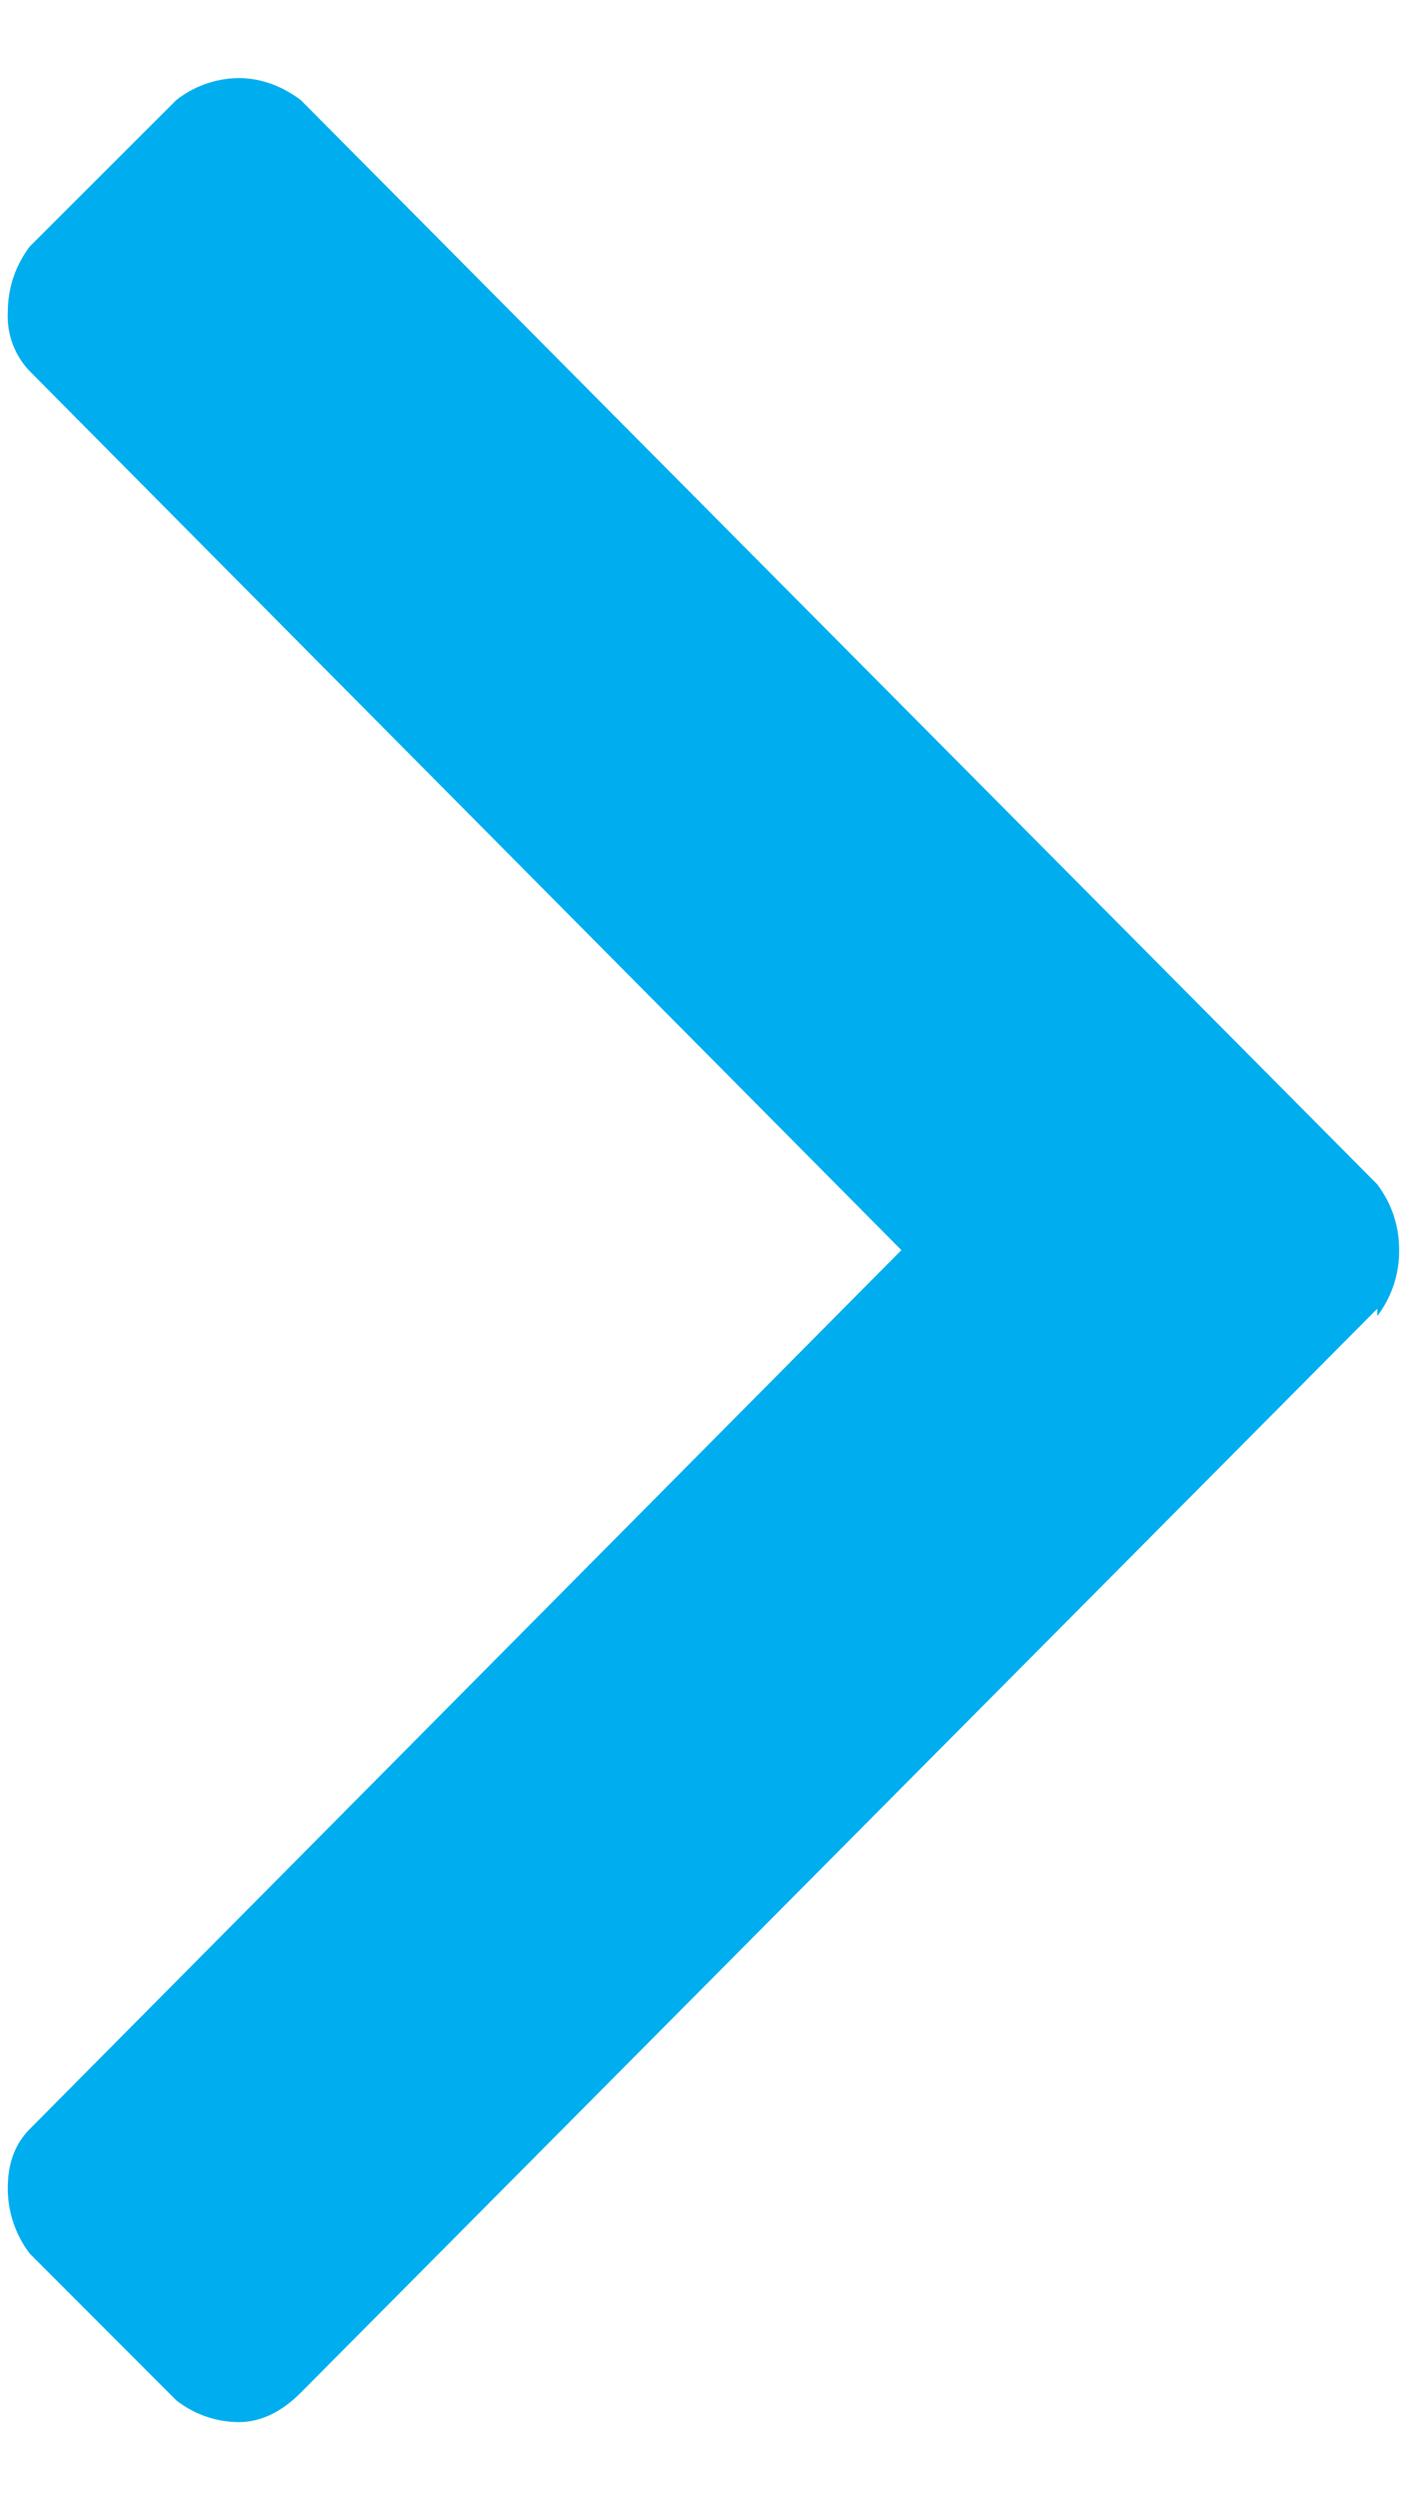 <svg xmlns="http://www.w3.org/2000/svg" width="9" height="16" viewBox="0 0 9 16"><g><g><path fill="#00aeef" d="M8.816 8.375l-6.891 6.937c-.125.125-.258.188-.398.188a.653.653 0 0 1-.399-.14l-.937-.938A.686.686 0 0 1 .05 14c0-.156.047-.281.14-.375L5.77 8 .19 2.375A.507.507 0 0 1 .05 2c0-.156.047-.297.14-.422l.938-.937A.653.653 0 0 1 1.527.5c.14 0 .273.047.398.14l6.89 6.938c.094.125.141.266.141.422a.686.686 0 0 1-.14.422z"/></g></g></svg>